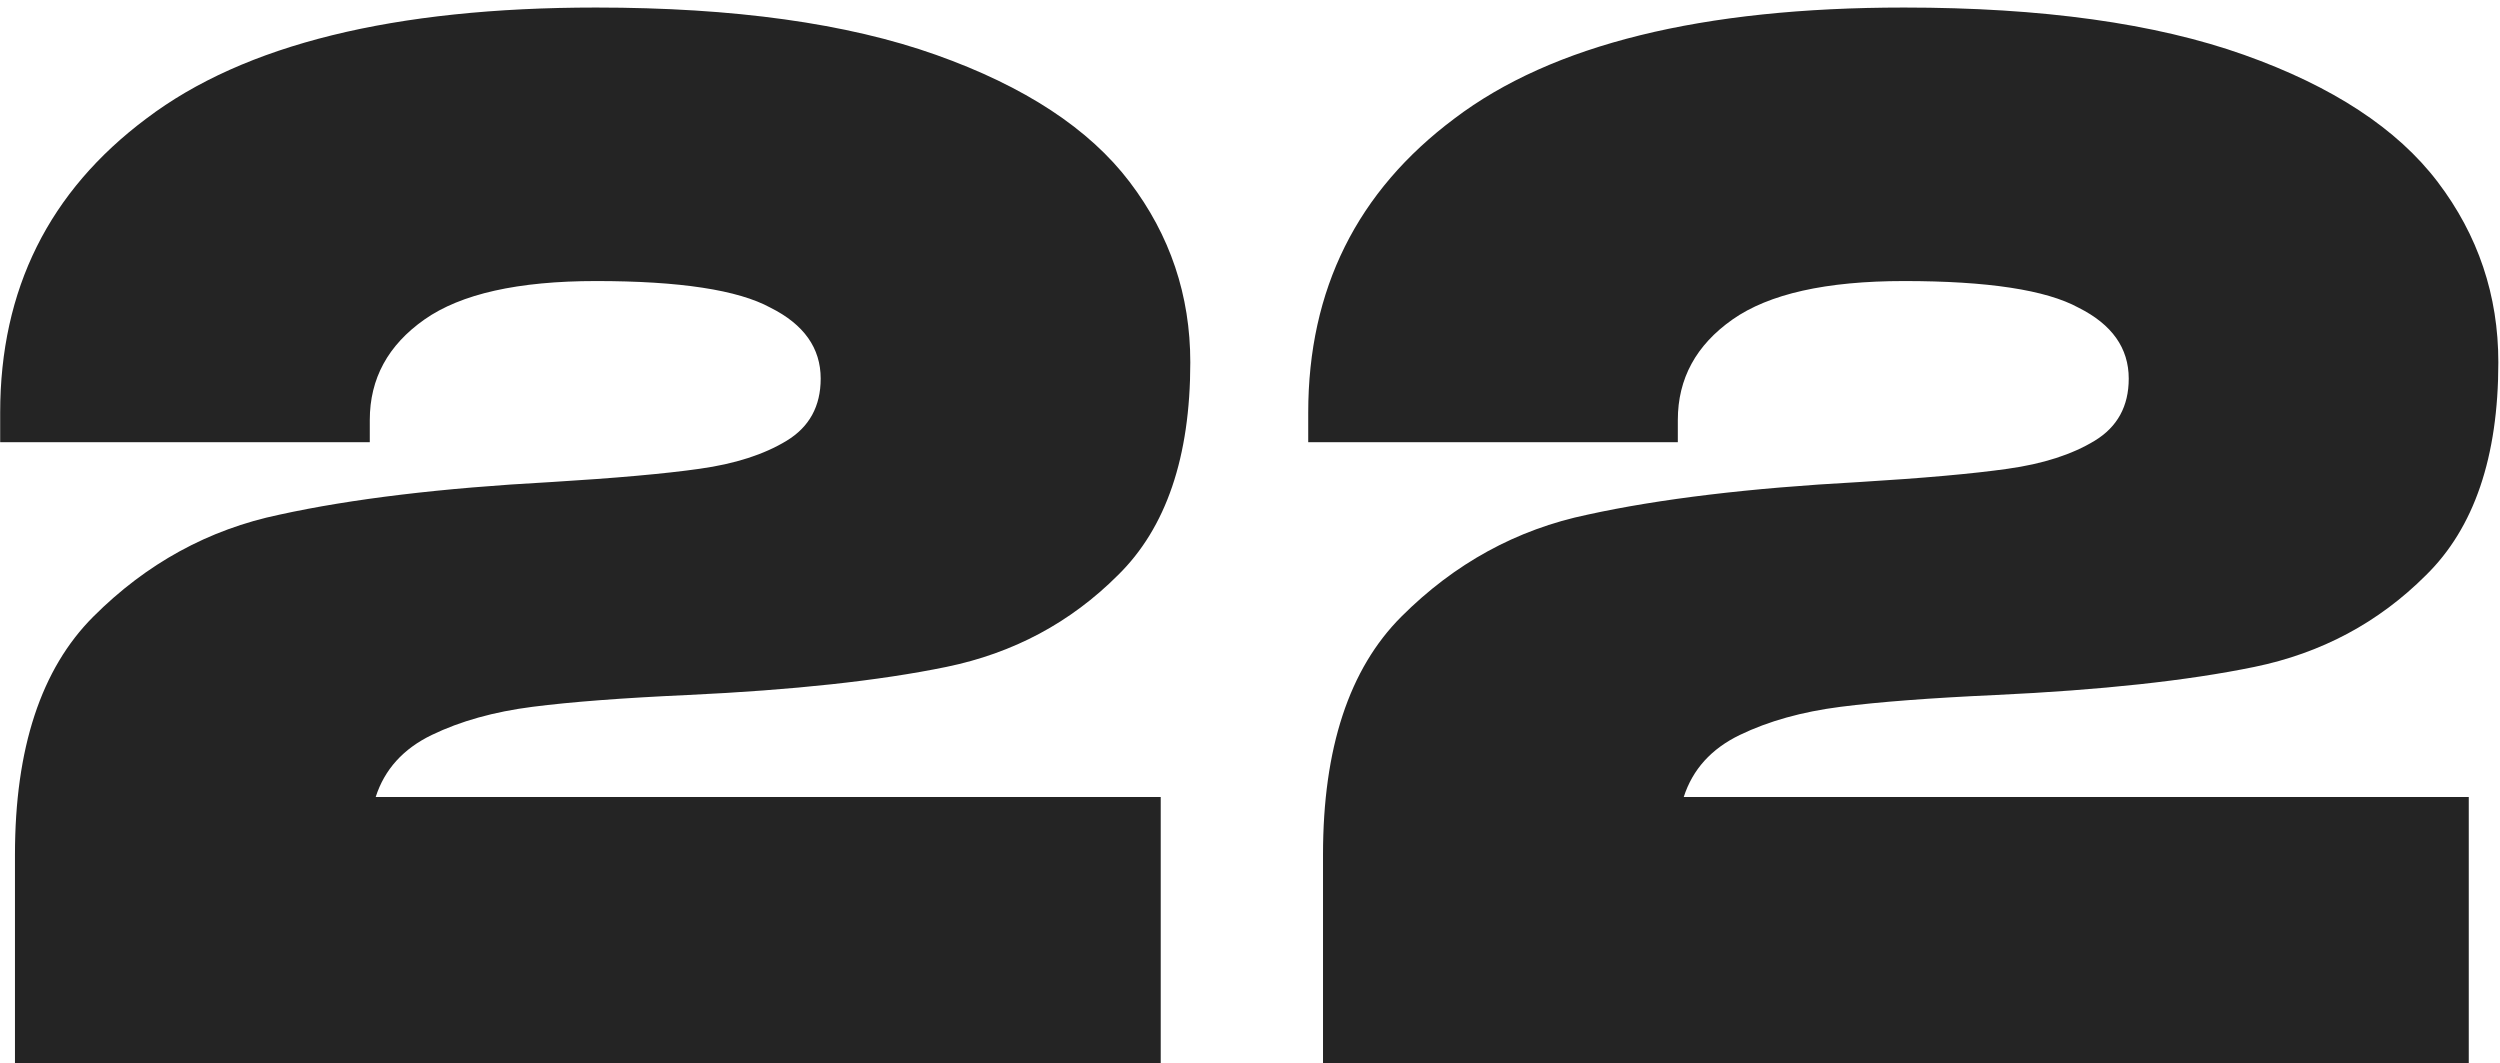 <?xml version="1.0" encoding="UTF-8"?> <svg xmlns="http://www.w3.org/2000/svg" width="301" height="128" viewBox="0 0 301 128" fill="none"> <path d="M143.312 43.628C143.312 55.02 140.404 63.564 134.589 69.26C128.893 74.956 122.011 78.635 113.942 80.296C105.872 81.957 95.489 83.085 82.791 83.678C74.96 84.034 68.729 84.509 64.101 85.102C59.473 85.695 55.439 86.823 51.997 88.484C48.556 90.145 46.301 92.637 45.233 95.96H139.751V128H1.802V102.902C1.802 90.086 4.946 80.533 11.236 74.244C17.643 67.836 25.119 63.742 33.663 61.962C42.326 60.063 53.184 58.758 66.237 58.046C74.069 57.571 80.062 57.037 84.216 56.444C88.487 55.851 91.988 54.723 94.718 53.062C97.447 51.401 98.811 48.909 98.811 45.586C98.811 41.907 96.794 39.059 92.76 37.042C88.844 34.906 81.842 33.838 71.755 33.838C62.381 33.838 55.498 35.381 51.107 38.466C46.717 41.551 44.522 45.586 44.522 50.57V53.24H0.021V49.68C0.021 34.847 5.895 23.039 17.643 14.258C29.391 5.358 47.429 0.908 71.755 0.908C88.369 0.908 102.015 2.807 112.695 6.604C123.375 10.401 131.148 15.504 136.013 21.912C140.879 28.32 143.312 35.559 143.312 43.628Z" fill="#242424"></path> <path d="M300.8 43.628C300.8 55.02 297.892 63.564 292.078 69.26C286.382 74.956 279.499 78.635 271.43 80.296C263.36 81.957 252.977 83.085 240.28 83.678C232.448 84.034 226.218 84.509 221.59 85.102C216.962 85.695 212.927 86.823 209.486 88.484C206.044 90.145 203.79 92.637 202.722 95.96H297.24V128H159.29V102.902C159.29 90.086 162.434 80.533 168.724 74.244C175.132 67.836 182.608 63.742 191.152 61.962C199.814 60.063 210.672 58.758 223.726 58.046C231.558 57.571 237.55 57.037 241.704 56.444C245.976 55.851 249.476 54.723 252.206 53.062C254.935 51.401 256.3 48.909 256.3 45.586C256.3 41.907 254.282 39.059 250.248 37.042C246.332 34.906 239.33 33.838 229.244 33.838C219.869 33.838 212.986 35.381 208.596 38.466C204.205 41.551 202.01 45.586 202.01 50.57V53.24H157.51V49.68C157.51 34.847 163.384 23.039 175.132 14.258C186.88 5.358 204.917 0.908 229.244 0.908C245.857 0.908 259.504 2.807 270.184 6.604C280.864 10.401 288.636 15.504 293.502 21.912C298.367 28.32 300.8 35.559 300.8 43.628Z" fill="#242424"></path> </svg> 